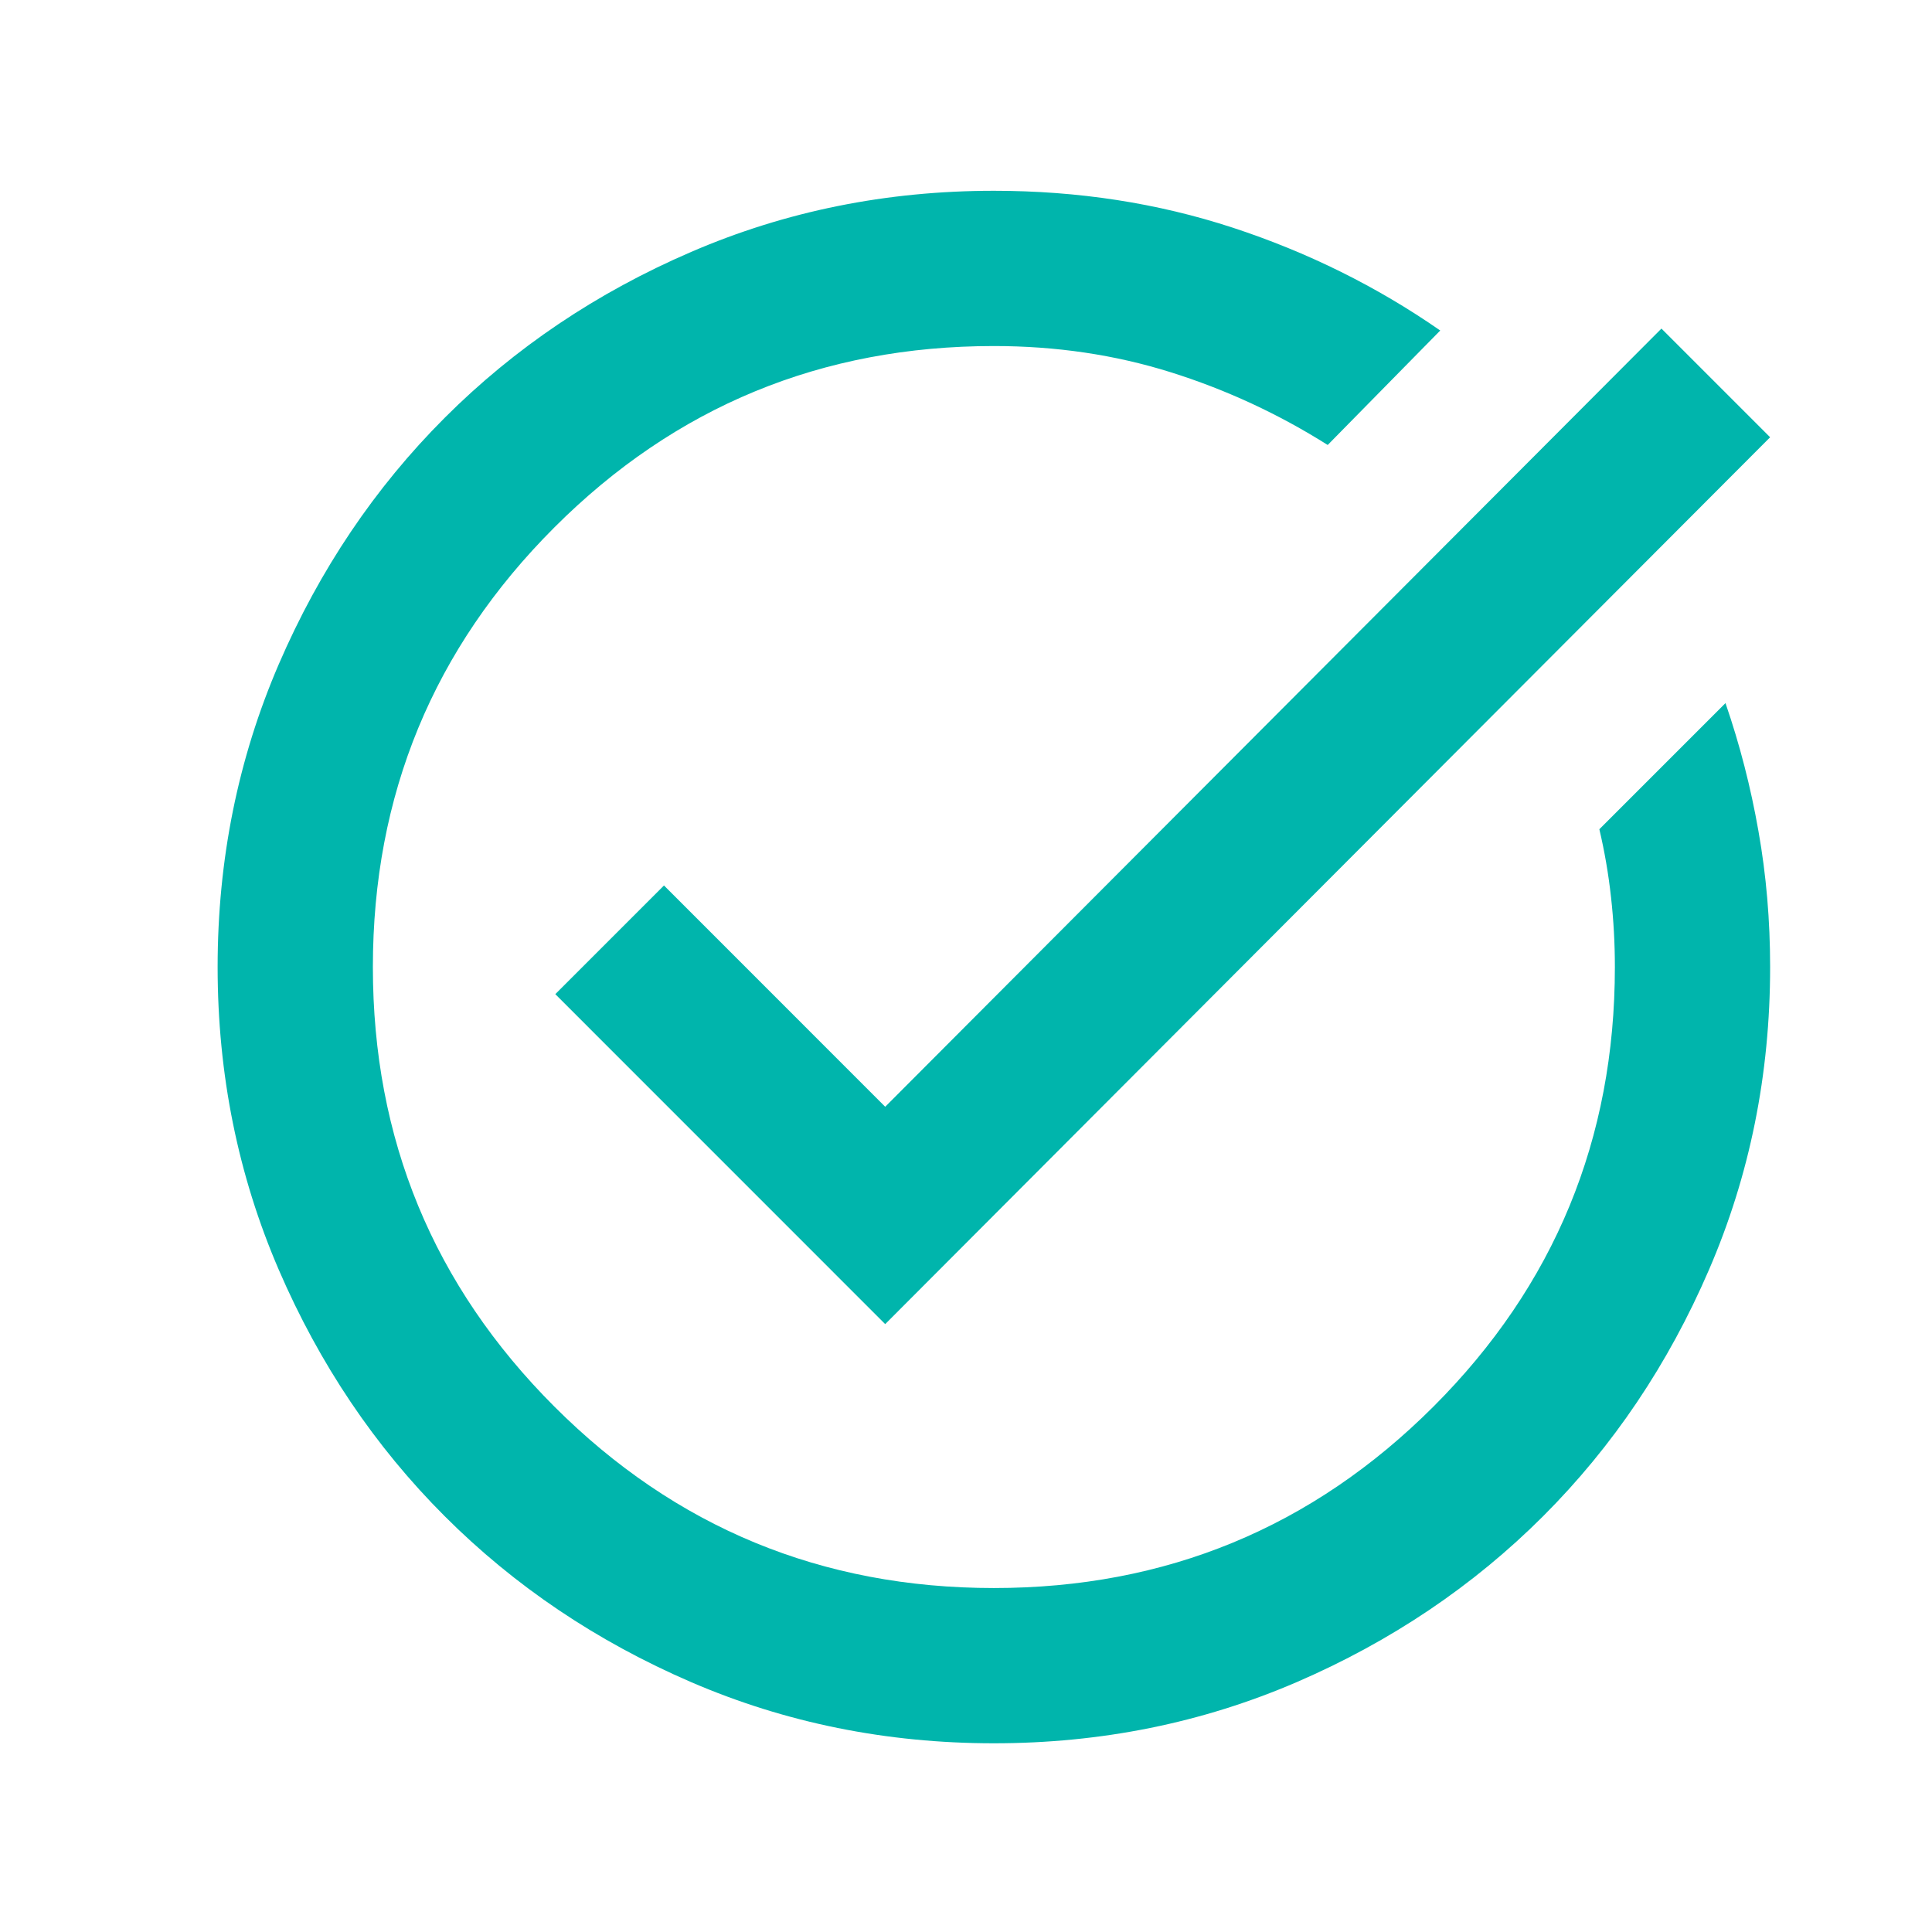 <svg width="28" height="28" viewBox="0 0 28 28" fill="none" xmlns="http://www.w3.org/2000/svg">
<path d="M14.404 25.265C12.848 25.265 11.386 24.969 10.017 24.379C8.648 23.788 7.457 22.986 6.445 21.974C5.432 20.962 4.631 19.771 4.04 18.402C3.45 17.033 3.154 15.571 3.154 14.015C3.154 12.458 3.45 10.996 4.04 9.627C4.631 8.258 5.432 7.068 6.445 6.055C7.457 5.043 8.648 4.241 10.017 3.651C11.386 3.06 12.848 2.765 14.404 2.765C15.623 2.765 16.776 2.943 17.864 3.299C18.951 3.655 19.954 4.152 20.873 4.79L19.242 6.449C18.529 5.999 17.77 5.647 16.964 5.394C16.157 5.141 15.304 5.015 14.404 5.015C11.911 5.015 9.787 5.891 8.034 7.644C6.281 9.397 5.404 11.521 5.404 14.015C5.404 16.508 6.281 18.632 8.034 20.385C9.787 22.138 11.911 23.015 14.404 23.015C16.898 23.015 19.021 22.138 20.775 20.385C22.528 18.632 23.404 16.508 23.404 14.015C23.404 13.677 23.386 13.34 23.348 13.002C23.311 12.665 23.254 12.336 23.179 12.018L25.007 10.19C25.214 10.79 25.373 11.408 25.485 12.046C25.598 12.683 25.654 13.34 25.654 14.015C25.654 15.571 25.359 17.033 24.768 18.402C24.178 19.771 23.376 20.962 22.364 21.974C21.351 22.986 20.16 23.788 18.792 24.379C17.423 24.969 15.96 25.265 14.404 25.265ZM12.829 19.19L8.048 14.408L9.623 12.833L12.829 16.04L24.079 4.762L25.654 6.337L12.829 19.19Z" fill="#00B5AC"/>
</svg>

